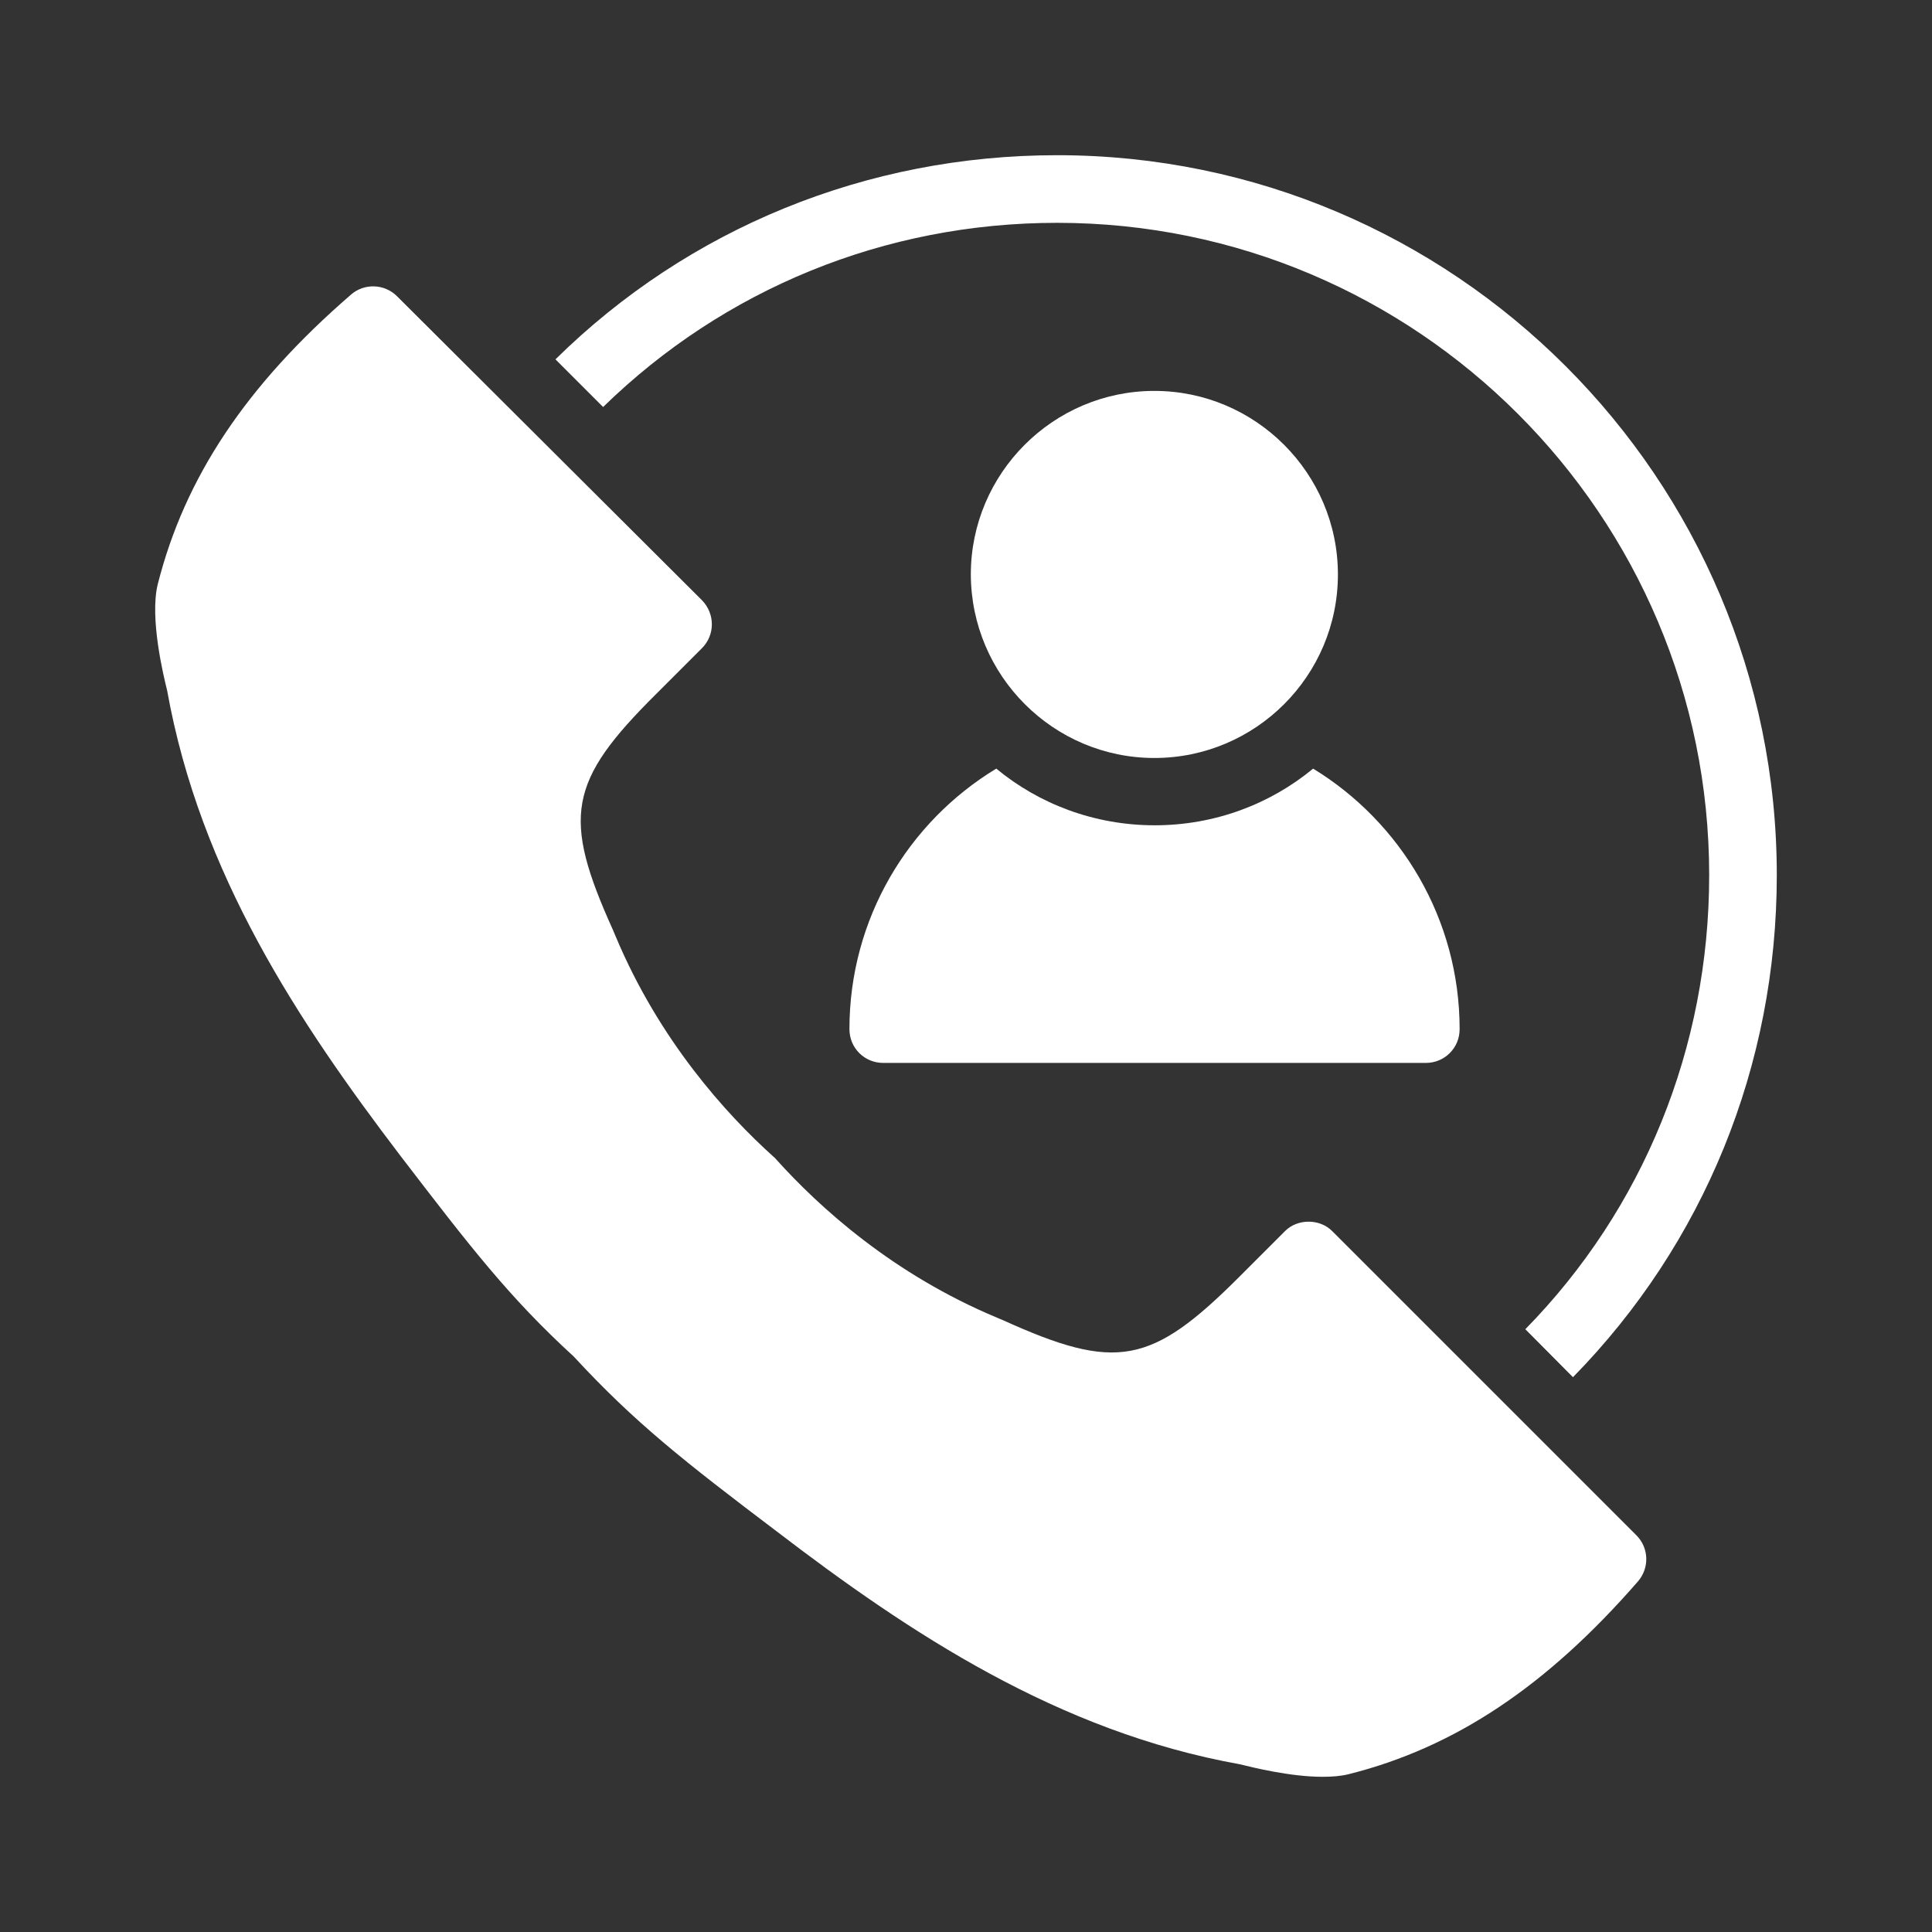 <svg height='100px' width='100px'  fill="#FFFFFF" xmlns="http://www.w3.org/2000/svg" xmlns:xlink="http://www.w3.org/1999/xlink" version="1.1" x="0px" y="0px" viewBox="0 0 60 60" style="enable-background:new 0 0 60 60;" xml:space="preserve"><rect x="0" y="0" width="60" height="60" fill="#333333" stroke="none"/><path d="M17.82,42.13c1.89,2.05,3.45,3.27,6.29,5.42c4.14,3.17,8.76,6.23,14.39,7.24c0.41,0.1,1.57,0.39,2.57,0.39  c0.29,0,0.57-0.02,0.81-0.08c3.31-0.83,6.16-2.74,8.99-5.99c0.36-0.42,0.34-1.04-0.05-1.43l-9.44-9.44c-0.39-0.4-1.09-0.4-1.48,0  l-1.42,1.42c-2.73,2.73-3.82,2.93-7.33,1.34l-0.19-0.08c-3.23-1.35-5.51-3.42-6.86-4.92c-0.02-0.02-0.04-0.05-0.07-0.07  c-1.49-1.34-3.56-3.63-4.91-6.85l-0.08-0.19c-1.59-3.52-1.4-4.62,1.34-7.34l1.42-1.42c0.41-0.41,0.41-1.07,0-1.49L12.33,9.2  c-0.39-0.39-1.02-0.41-1.43-0.05c-3.26,2.82-5.16,5.68-6,8.99C4.64,19.19,5.08,21,5.19,21.44c1.02,5.7,4.09,10.31,7.25,14.46  C14.61,38.73,15.82,40.3,17.82,42.13z"></path><path d="M32.83,4.82c-5.92,0-11.45,2.27-15.58,6.34l1.48,1.48c3.75-3.66,8.74-5.72,14.1-5.72C44,6.92,53.08,16,53.08,27.18  c0,5.36-2.05,10.37-5.71,14.1l1.48,1.49c4.06-4.14,6.33-9.67,6.33-15.59C55.18,14.85,45.16,4.82,32.83,4.82z"></path><path d="M35.85,23.54c3.14,0,5.7-2.55,5.7-5.7c0-3.14-2.56-5.7-5.7-5.7s-5.7,2.56-5.7,5.7C30.16,20.99,32.72,23.54,35.85,23.54z"></path><path d="M26.38,31.96c0,0.59,0.47,1.05,1.05,1.05h16.85c0.58,0,1.05-0.46,1.05-1.05c0-3.42-1.83-6.43-4.55-8.09  c-1.33,1.1-3.05,1.76-4.92,1.76c-1.87,0-3.59-0.66-4.92-1.76C28.2,25.53,26.38,28.54,26.38,31.96z"></path></svg>